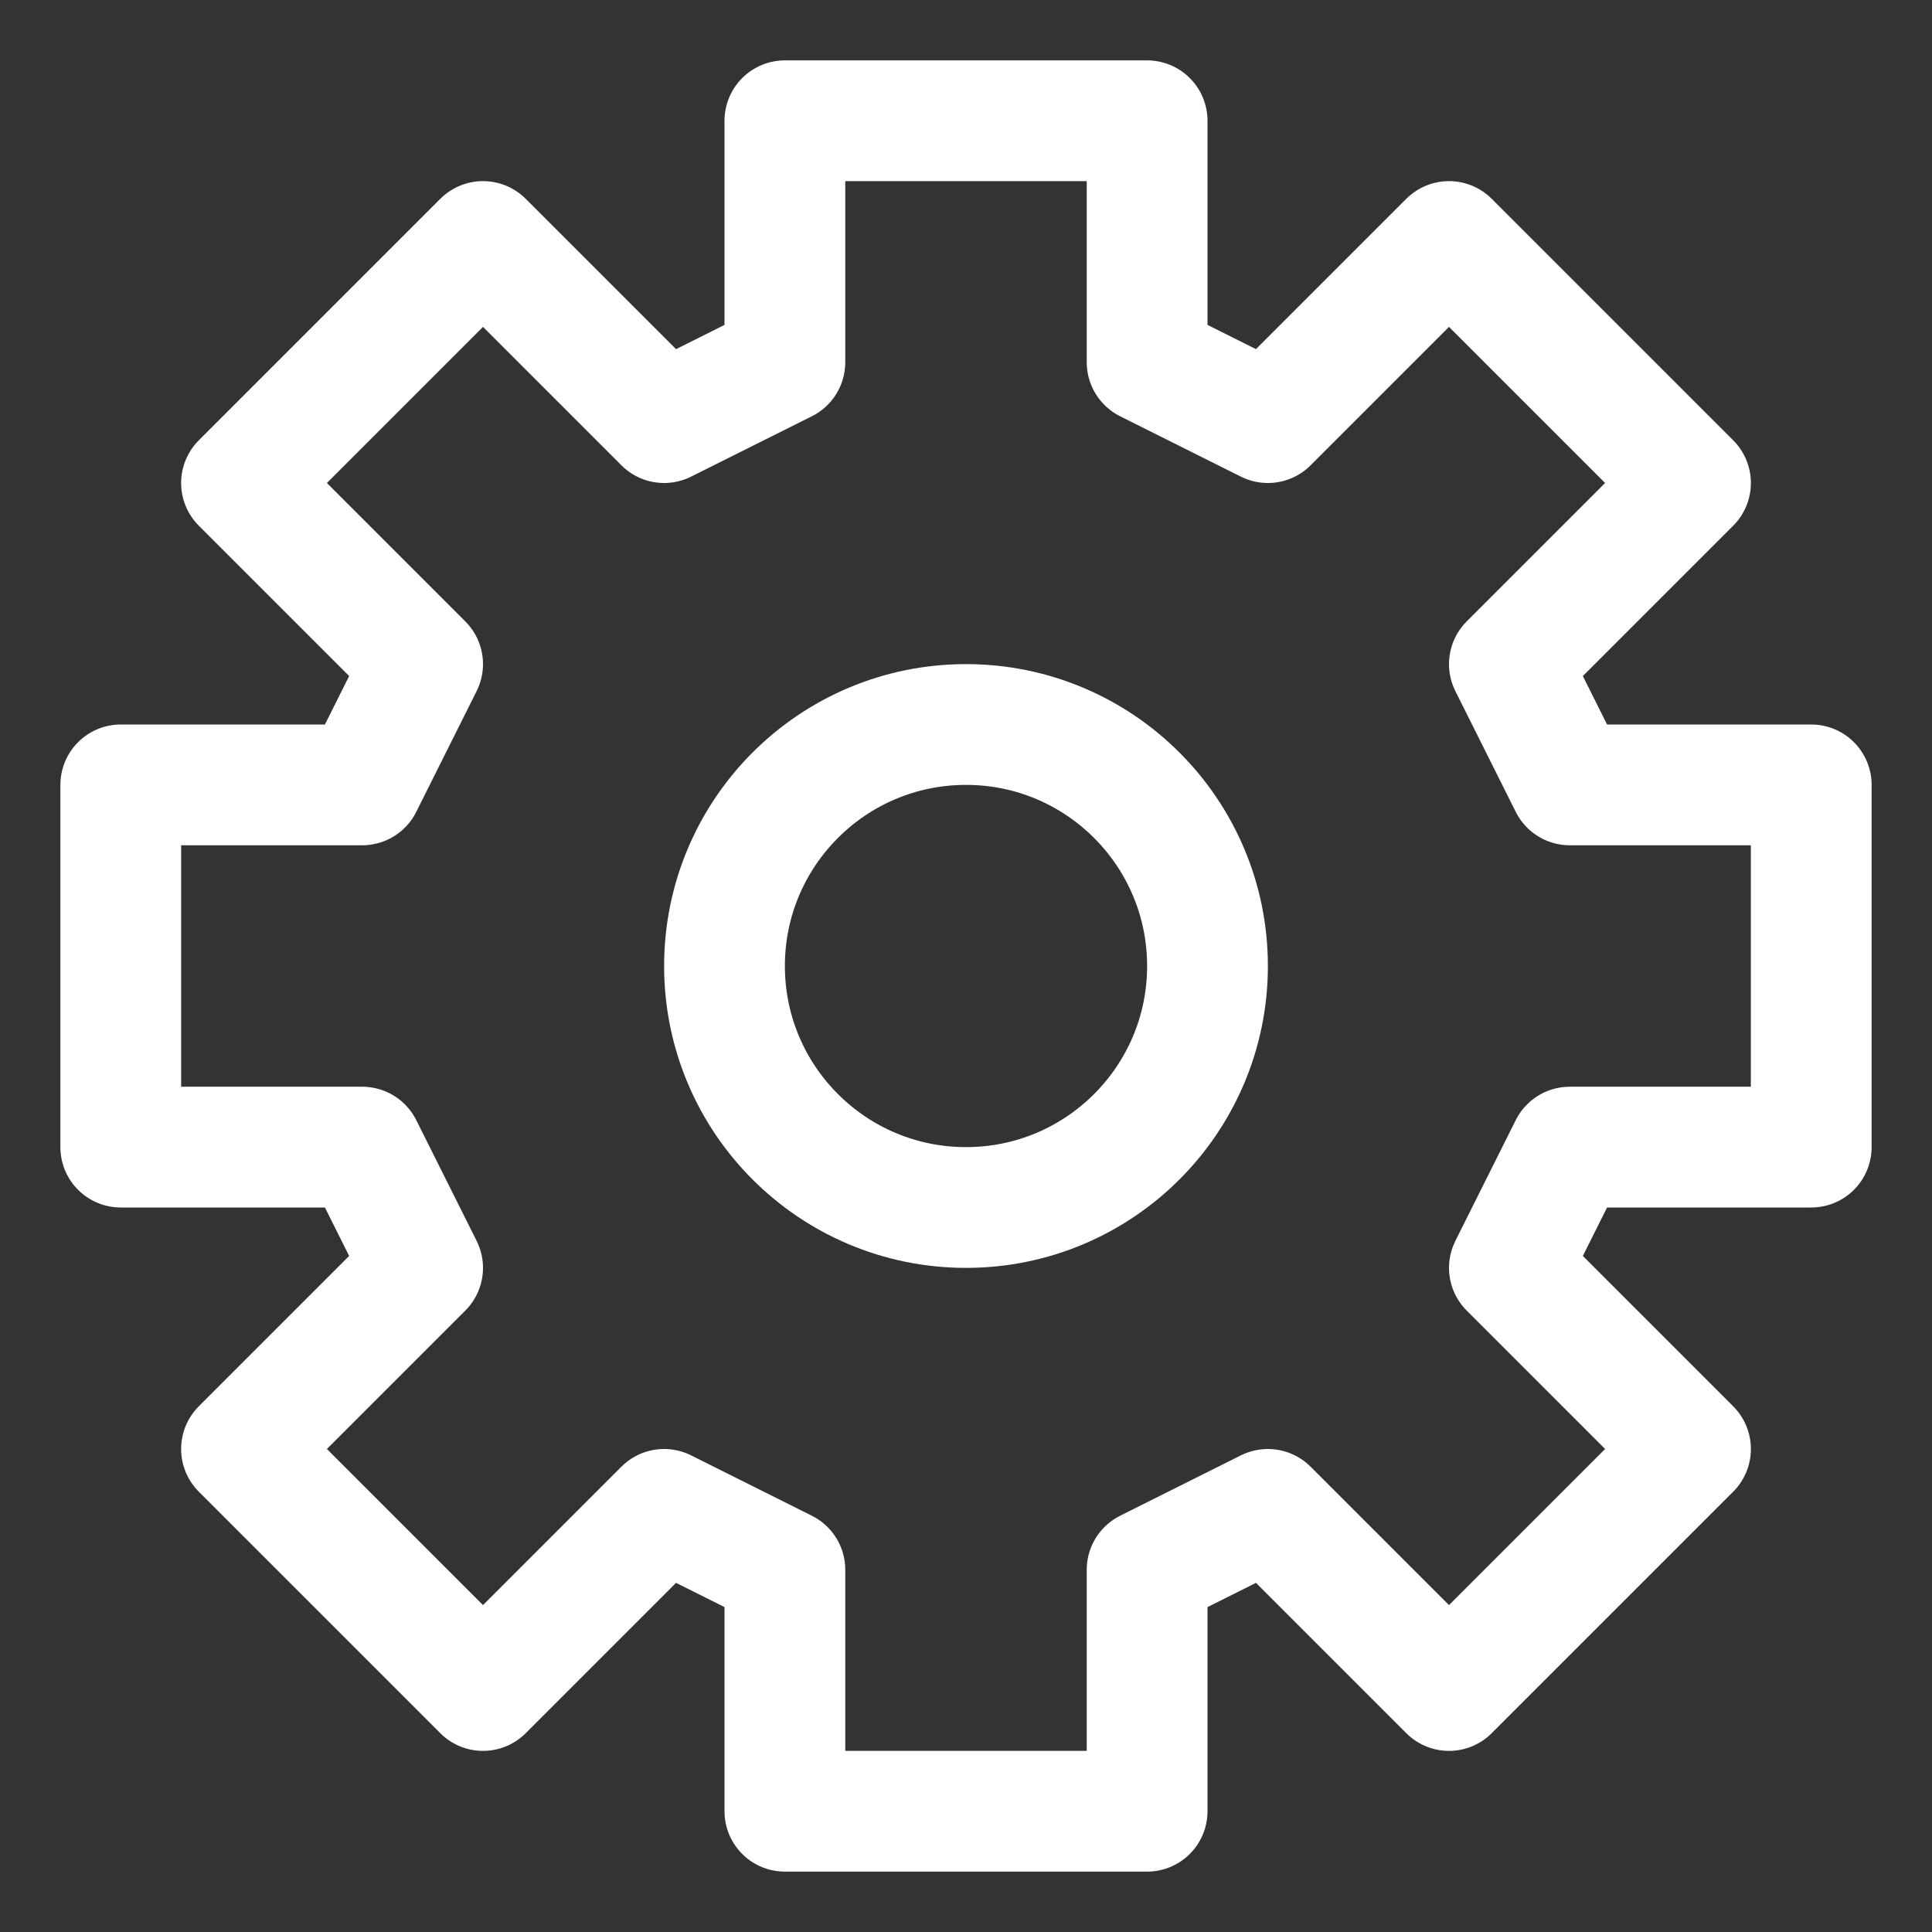 <svg width="55" height="55" viewBox="0 0 55 55" fill="none" xmlns="http://www.w3.org/2000/svg">
<rect x="0" y="0" width="55" height="55" fill="#333333" stroke="none"/>
<path d="M22.344 3.438V10.312L18.906 12.031L13.75 6.875L6.875 13.75L12.031 18.906L10.312 22.344H3.438V32.656H10.312L12.031 36.094L6.875 41.25L13.75 48.125L18.906 42.969L22.344 44.688V51.562H32.656V44.688L36.094 42.969L41.25 48.125L48.125 41.25L42.969 36.094L44.688 32.656H51.562V22.344H44.688L42.969 18.906L48.125 13.75L41.25 6.875L36.094 12.031L32.656 10.312V3.438H22.344Z" stroke="white" stroke-width="3.438" stroke-linecap="round" stroke-linejoin="round"/>
<path d="M27.5 34.375C31.297 34.375 34.375 31.297 34.375 27.5C34.375 23.703 31.297 20.625 27.5 20.625C23.703 20.625 20.625 23.703 20.625 27.5C20.625 31.297 23.703 34.375 27.5 34.375Z" stroke="white" stroke-width="3.438" stroke-linecap="round" stroke-linejoin="round"/>
</svg>
